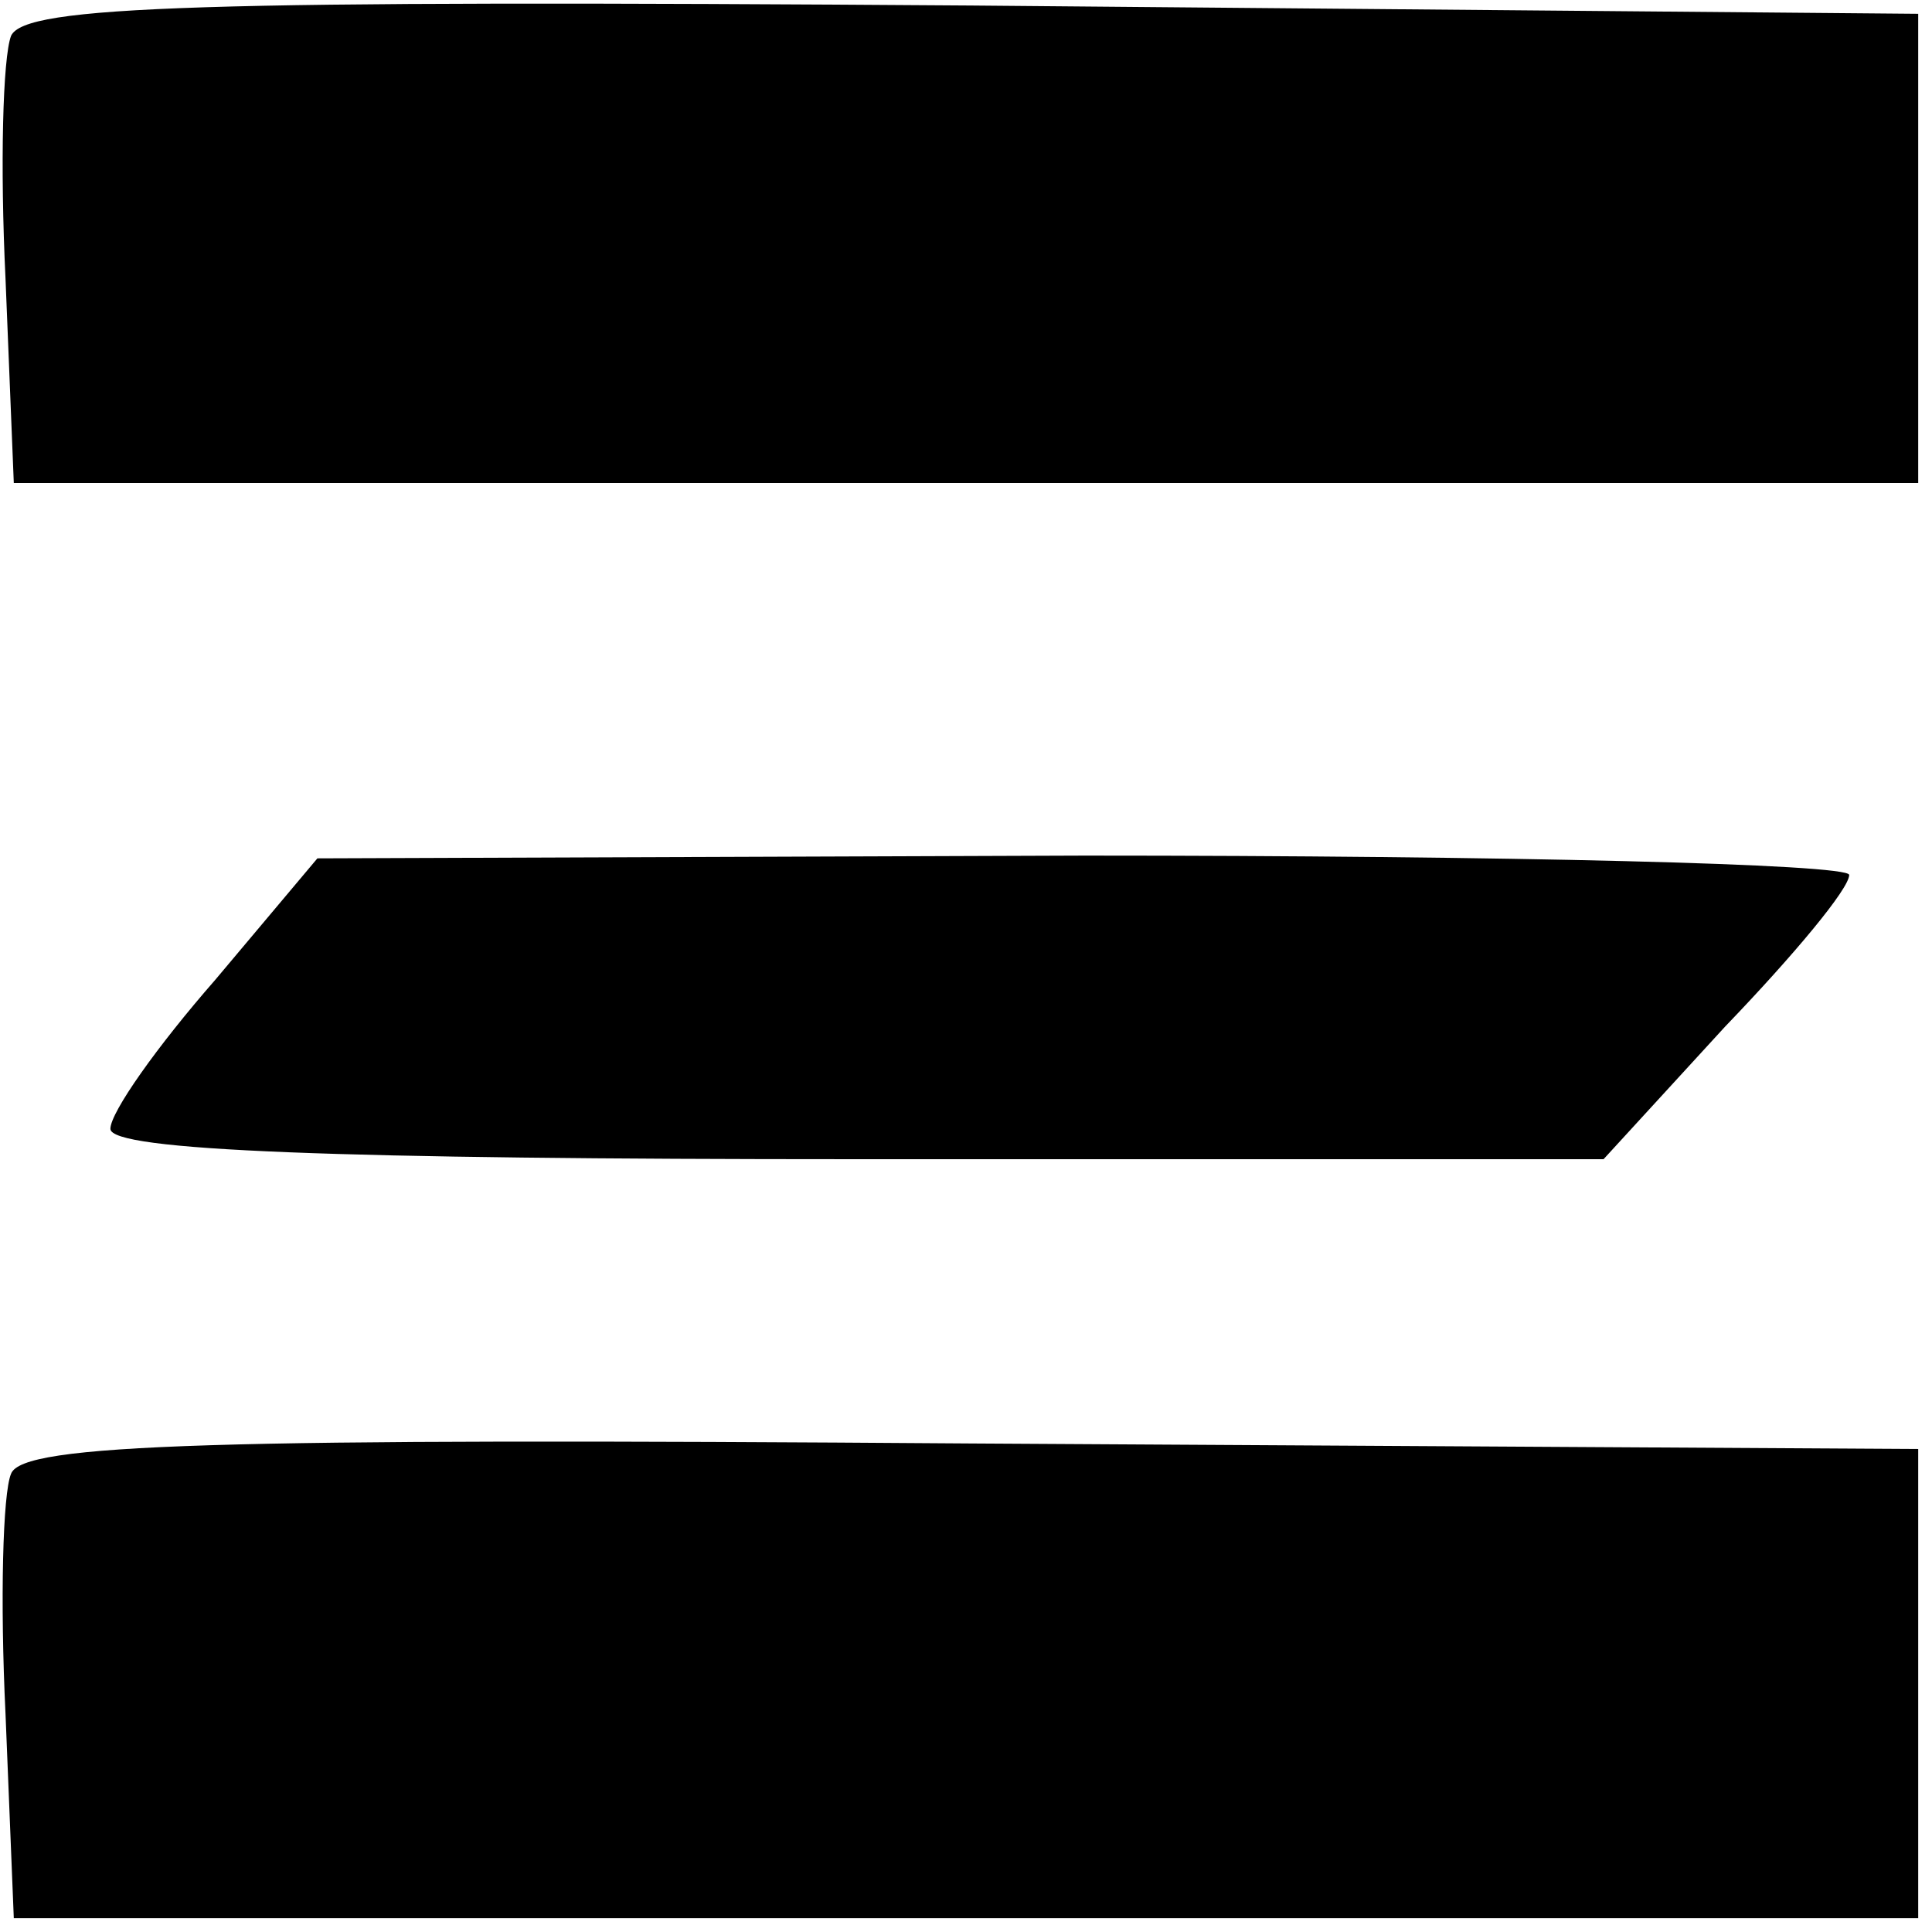 <?xml version="1.0" standalone="no"?>
<!DOCTYPE svg PUBLIC "-//W3C//DTD SVG 20010904//EN"
 "http://www.w3.org/TR/2001/REC-SVG-20010904/DTD/svg10.dtd">
<svg version="1.0" xmlns="http://www.w3.org/2000/svg"
 width="70pt" height="70pt" viewBox="0 0 70 70"
 preserveAspectRatio="xMidYMid meet">
<g transform="translate(0,70) scale(0.1,-0.1)"
fill="#000000" stroke="none">
<path d="M4 687 c-3 -8 -4 -47 -2 -88 l3 -74 345 0 345 0 0 85 0 85 -343 3
c-281 2 -343 0 -348 -11z"/>
<path d="M78 345 c-21 -24 -38 -48 -38 -54 0 -8 83 -11 270 -11 l271 0 44 48
c25 26 45 50 45 55 0 4 -125 7 -277 7 l-278 -1 -37 -44z"/>
<path d="M4 166 c-3 -7 -4 -46 -2 -87 l3 -74 345 0 345 0 0 85 0 85 -343 2
c-275 2 -344 0 -348 -11z"/>
</g>
</svg>
